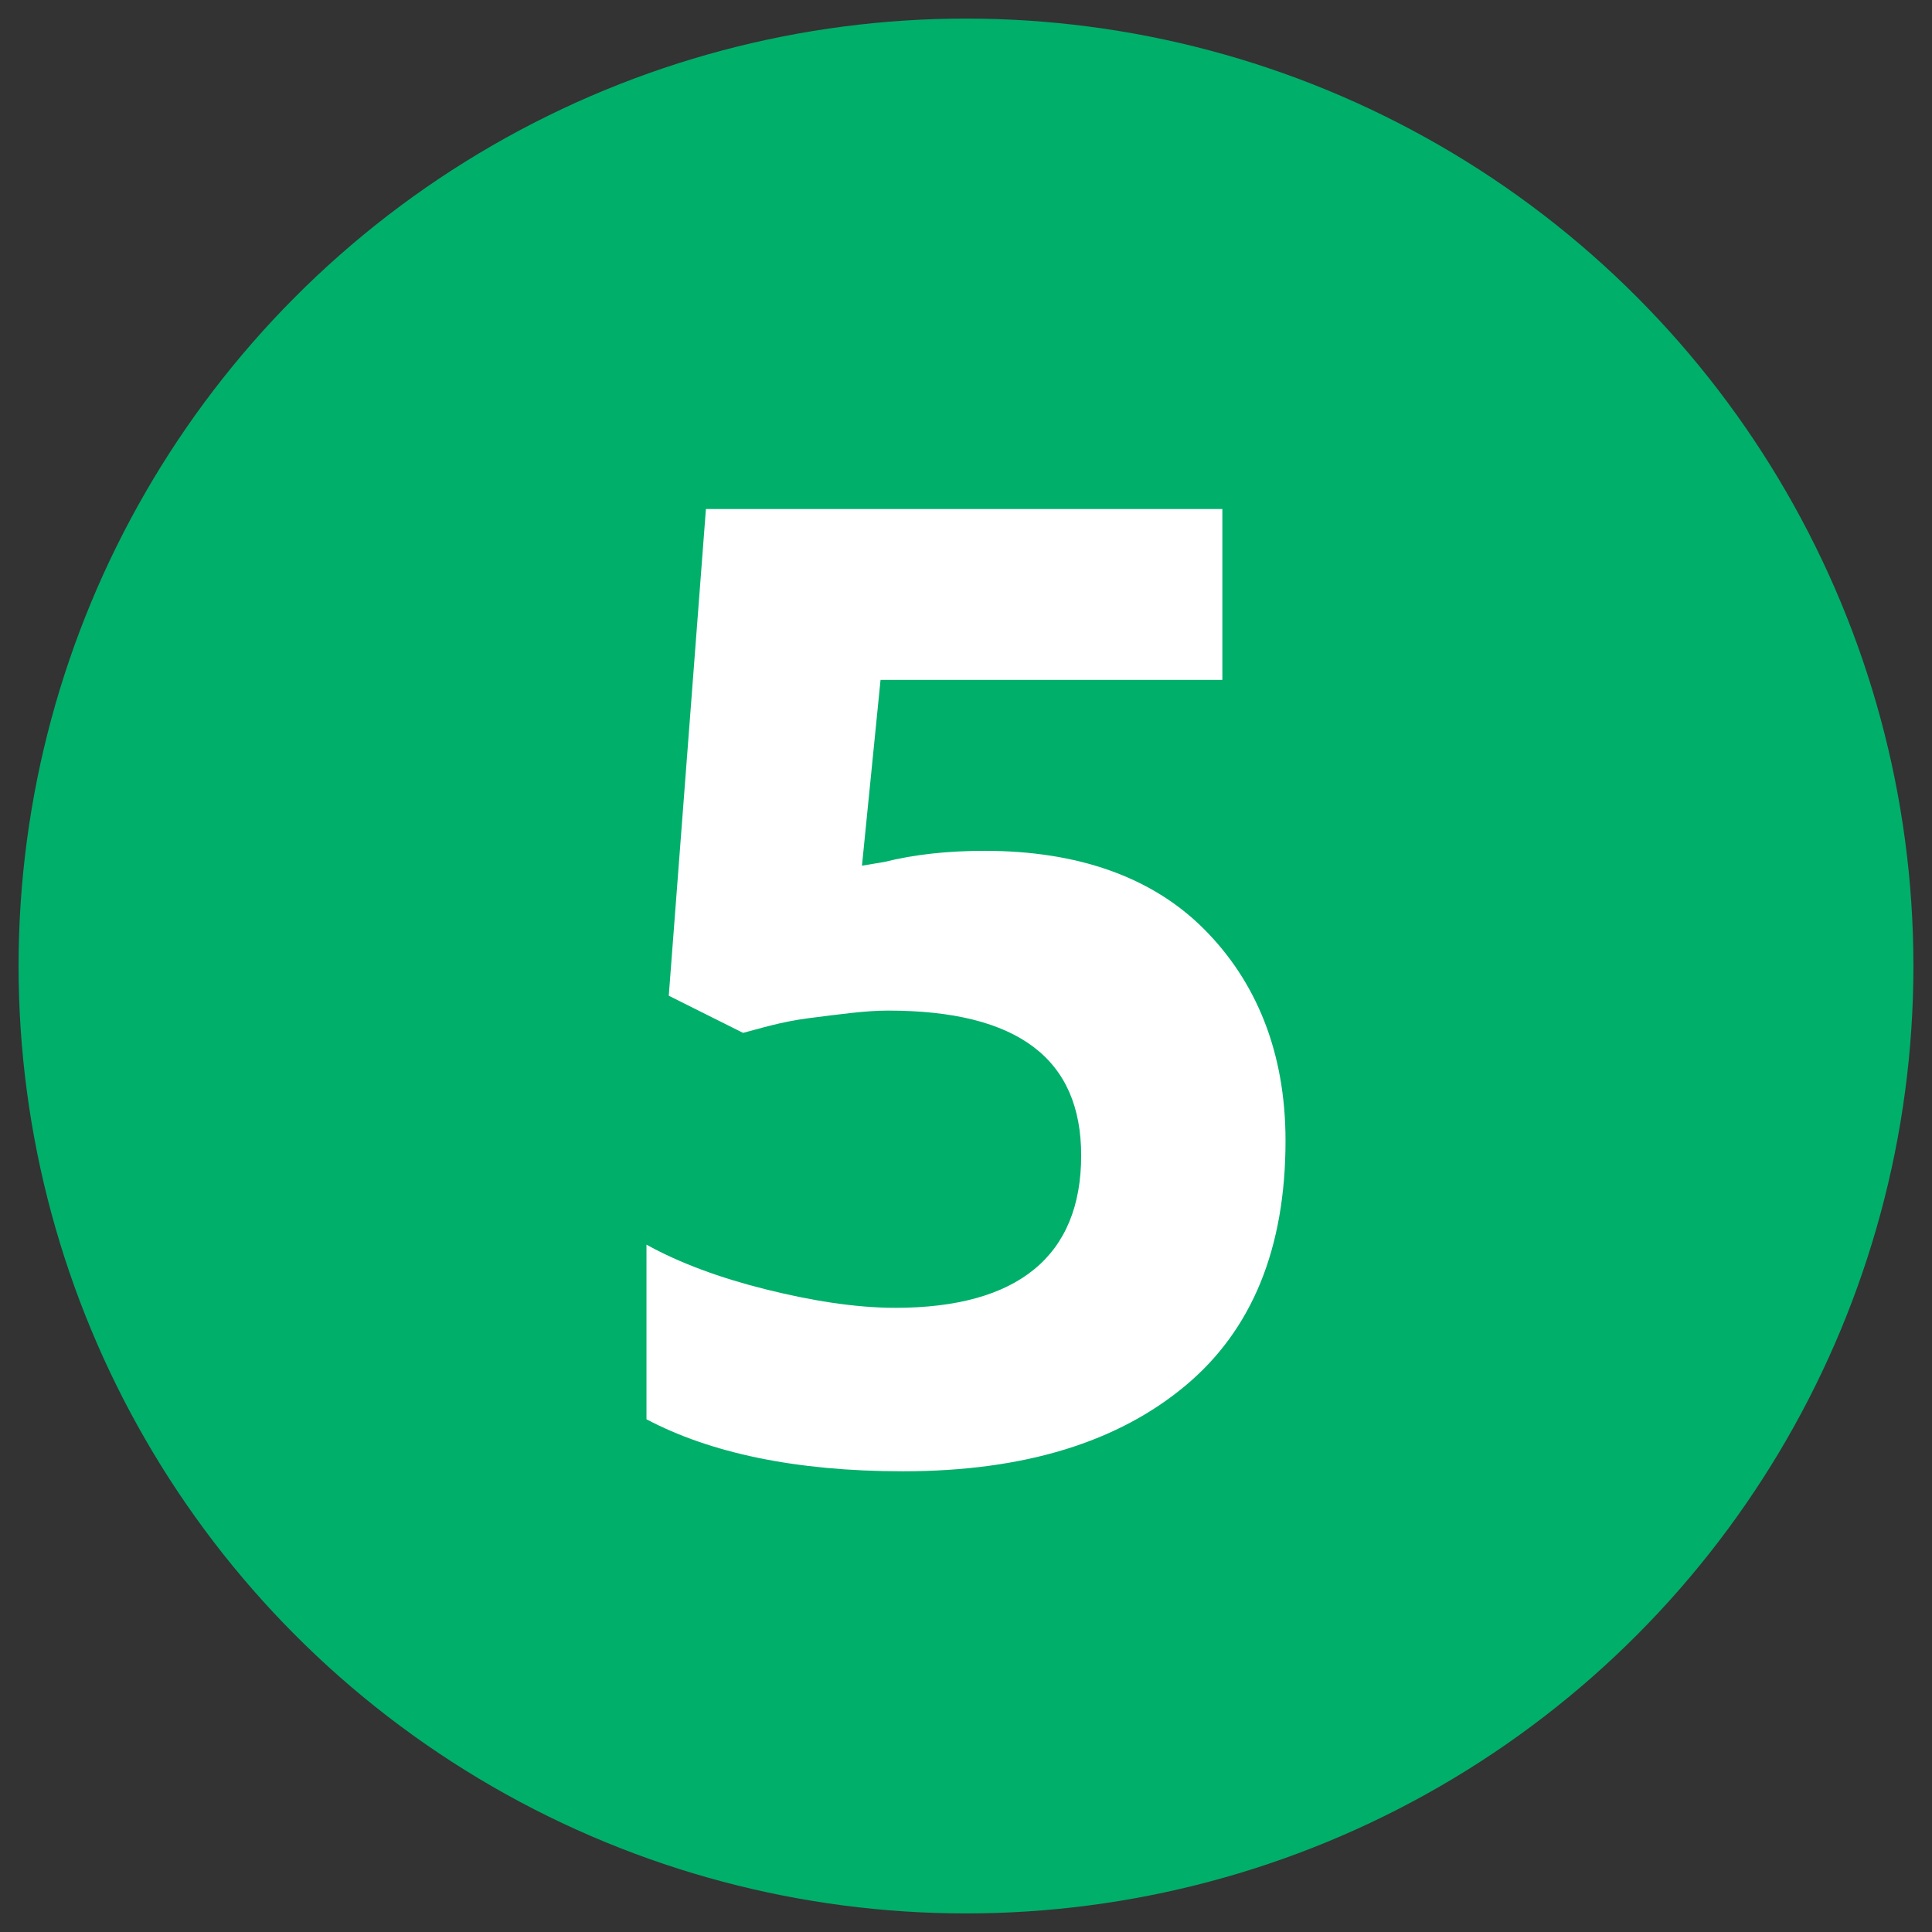 <?xml version="1.0" encoding="utf-8"?>
<!-- Generator: Adobe Illustrator 19.0.0, SVG Export Plug-In . SVG Version: 6.00 Build 0)  -->
<svg version="1.1" id="Layer_1" xmlns="http://www.w3.org/2000/svg" xmlns:xlink="http://www.w3.org/1999/xlink" x="0px" y="0px" width='52' height='52'

	 viewBox="0 0 52 52" style="enable-background:new 0 0 52 52;" xml:space="preserve">
<rect x="0" y="0" width="52" height="52" fill="#333333" stroke="none"/>
<style type="text/css">
	.st0{fill:#00AF6A;}
	.st1{fill:#FFFFFF;}
</style>
<g id="XMLID_407_">
	<circle id="XMLID_266_" class="st0" cx="26" cy="26" r="25.5"/>
	<g id="XMLID_4_">
		<path id="XMLID_5_" class="st1" d="M26.5,22.9c2.5,0,4.5,0.7,5.9,2.1s2.2,3.3,2.2,5.7c0,2.9-0.9,5.1-2.7,6.6s-4.3,2.3-7.6,2.3
			c-2.9,0-5.2-0.5-6.9-1.4v-4.7c0.9,0.5,2,0.9,3.2,1.2s2.4,0.5,3.5,0.5c3.3,0,5-1.4,5-4.1c0-2.6-1.7-3.9-5.2-3.9
			c-0.6,0-1.3,0.1-2.1,0.2s-1.4,0.3-1.8,0.4L18,26.8l1-13.1h13.9v4.6h-9.2l-0.5,5l0.6-0.1C24.6,23,25.5,22.9,26.5,22.9z"/>
	</g>
</g>
</svg>
